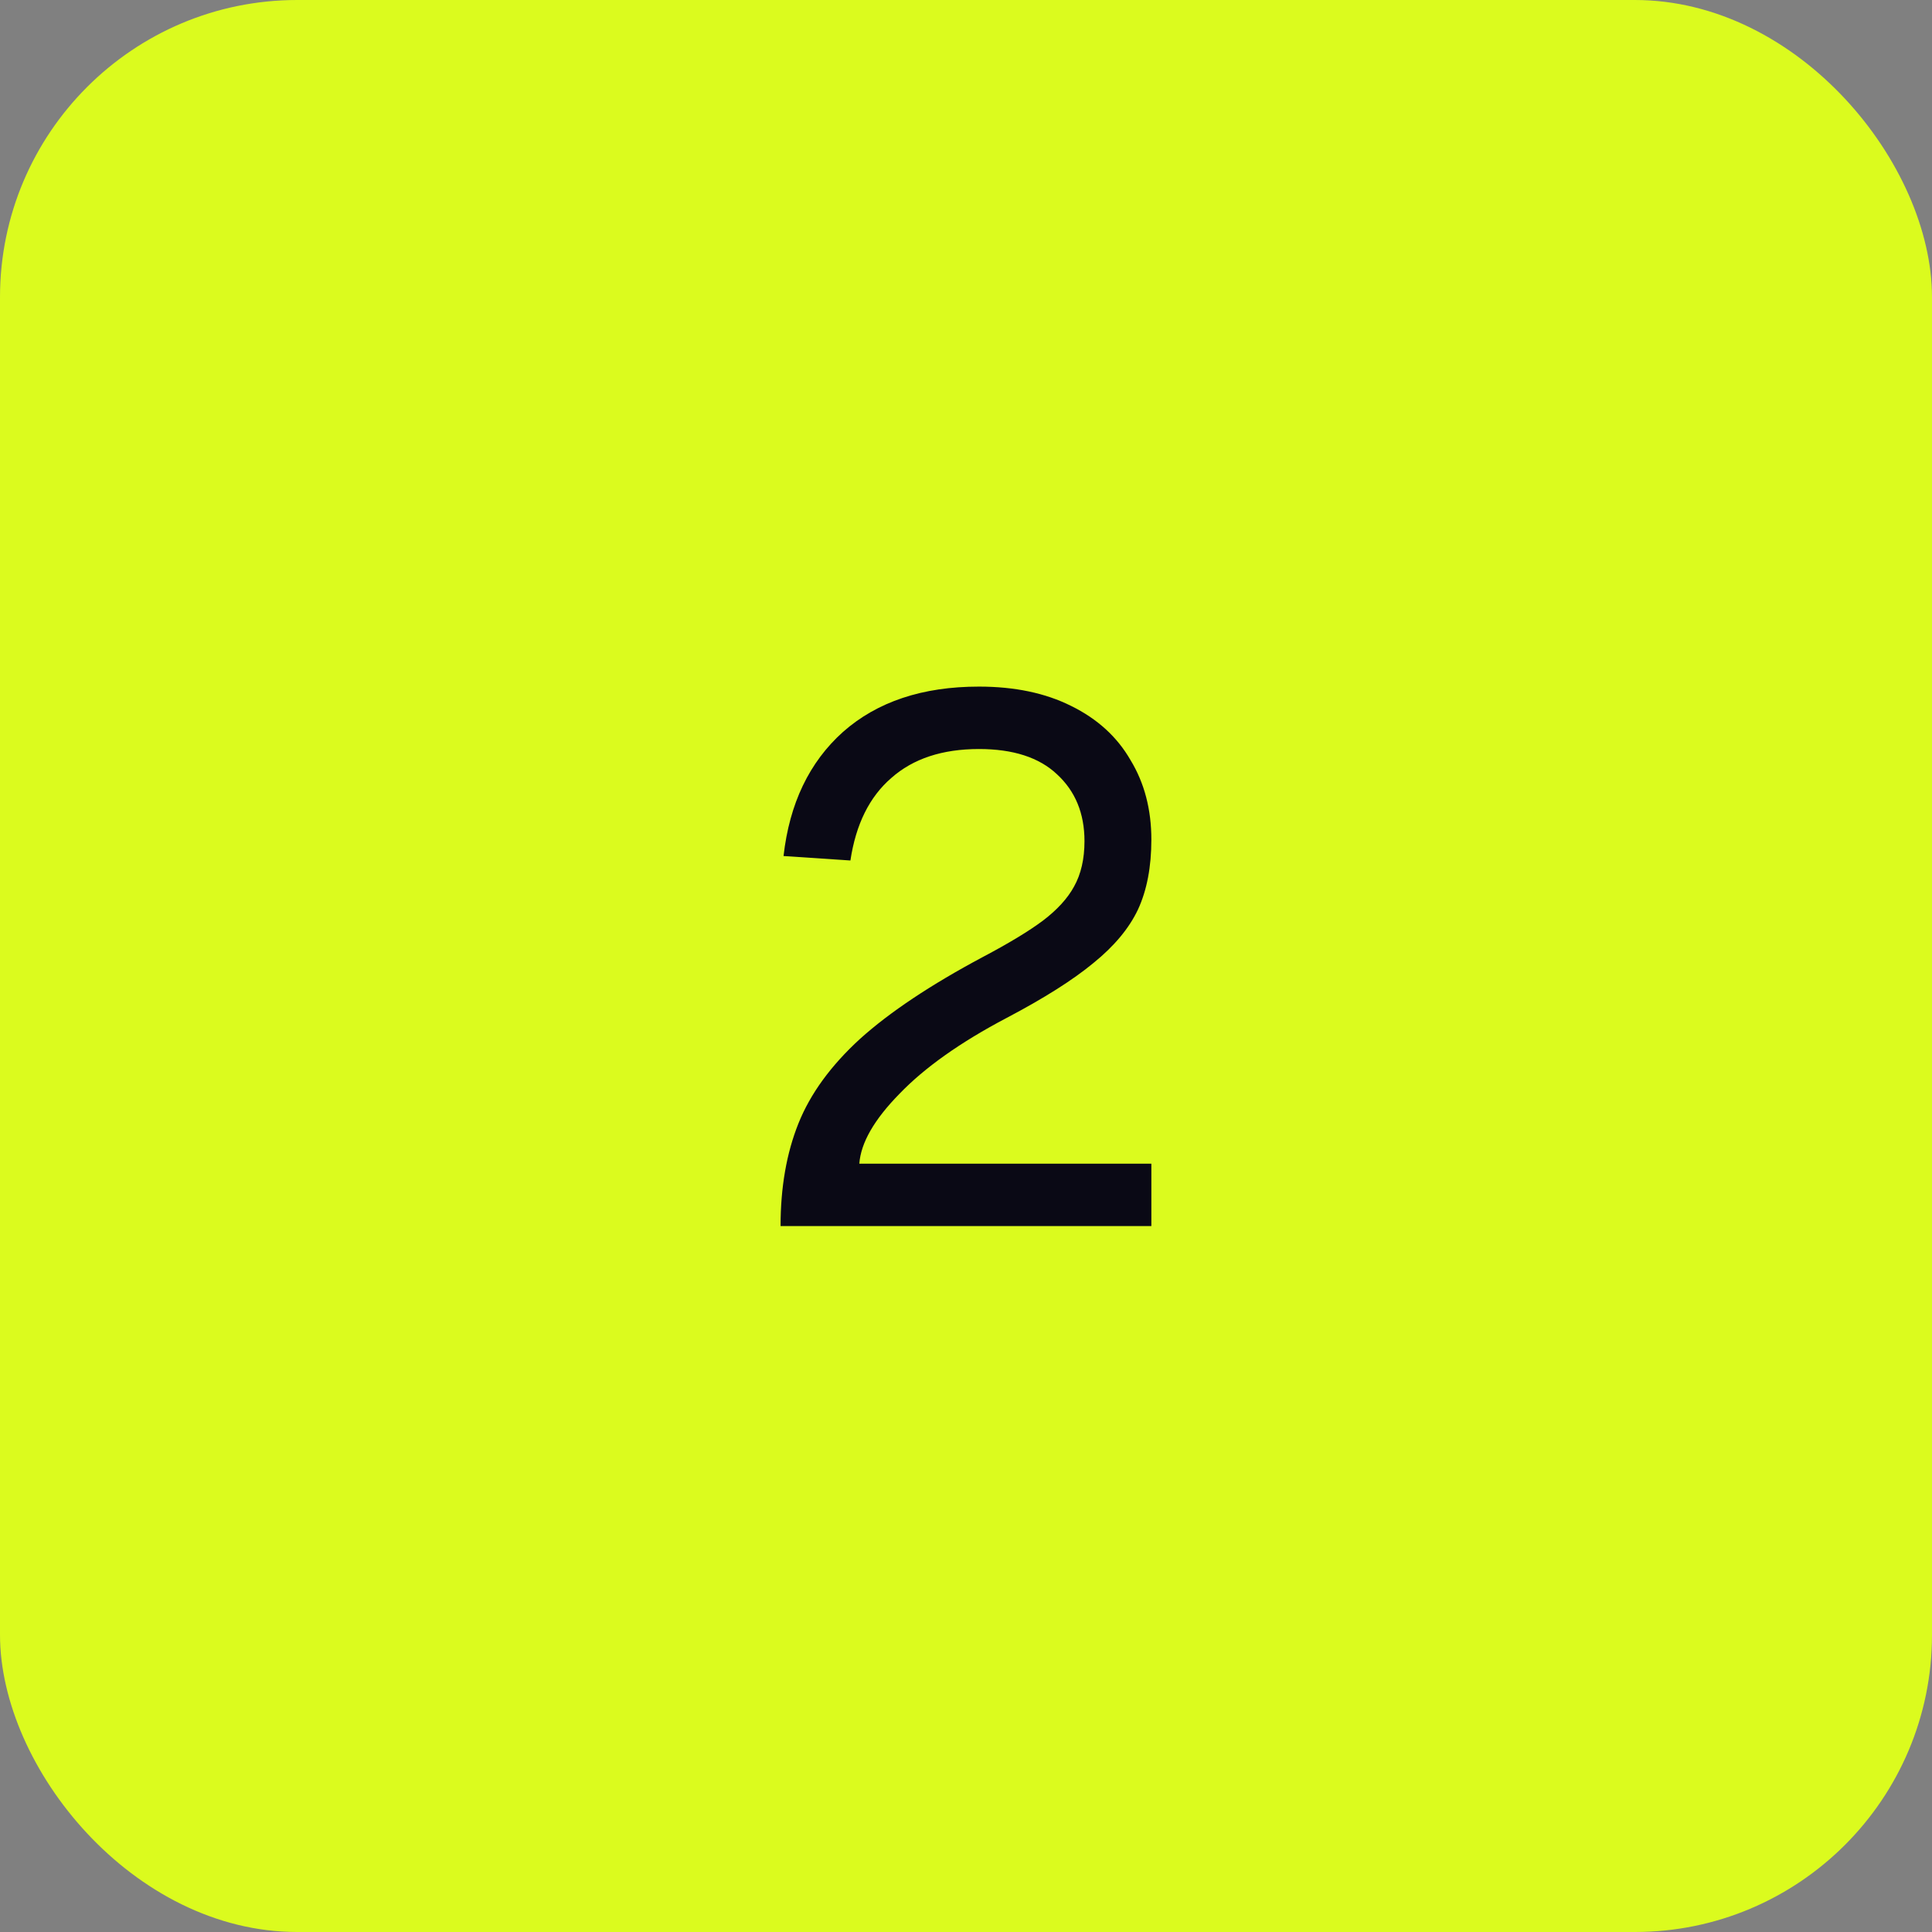<svg width="52" height="52" viewBox="0 0 52 52" fill="none" xmlns="http://www.w3.org/2000/svg">
<rect x="0" y="0" width="52" height="52" fill="#808080" stroke="none"/>
<rect width="52" height="52" rx="8" fill="#DBFB1E"/>
<path d="M21.009 33C21.009 31.96 21.169 31.04 21.489 30.24C21.809 29.44 22.362 28.68 23.149 27.96C23.949 27.24 25.049 26.507 26.449 25.76C27.155 25.387 27.695 25.06 28.069 24.78C28.455 24.487 28.735 24.18 28.909 23.86C29.095 23.527 29.189 23.12 29.189 22.64C29.189 21.893 28.942 21.293 28.449 20.84C27.969 20.387 27.269 20.16 26.349 20.16C25.362 20.16 24.575 20.42 23.989 20.94C23.402 21.447 23.035 22.187 22.889 23.16L21.089 23.04C21.249 21.627 21.782 20.513 22.689 19.7C23.609 18.887 24.829 18.48 26.349 18.48C27.309 18.48 28.135 18.653 28.829 19C29.535 19.347 30.069 19.833 30.429 20.46C30.802 21.073 30.989 21.787 30.989 22.6C30.989 23.333 30.869 23.96 30.629 24.48C30.389 24.987 29.989 25.467 29.429 25.92C28.882 26.373 28.102 26.867 27.089 27.4C25.849 28.053 24.889 28.733 24.209 29.44C23.529 30.133 23.169 30.76 23.129 31.32H30.989V33H21.009Z" fill="#0A0915"/>
</svg>
